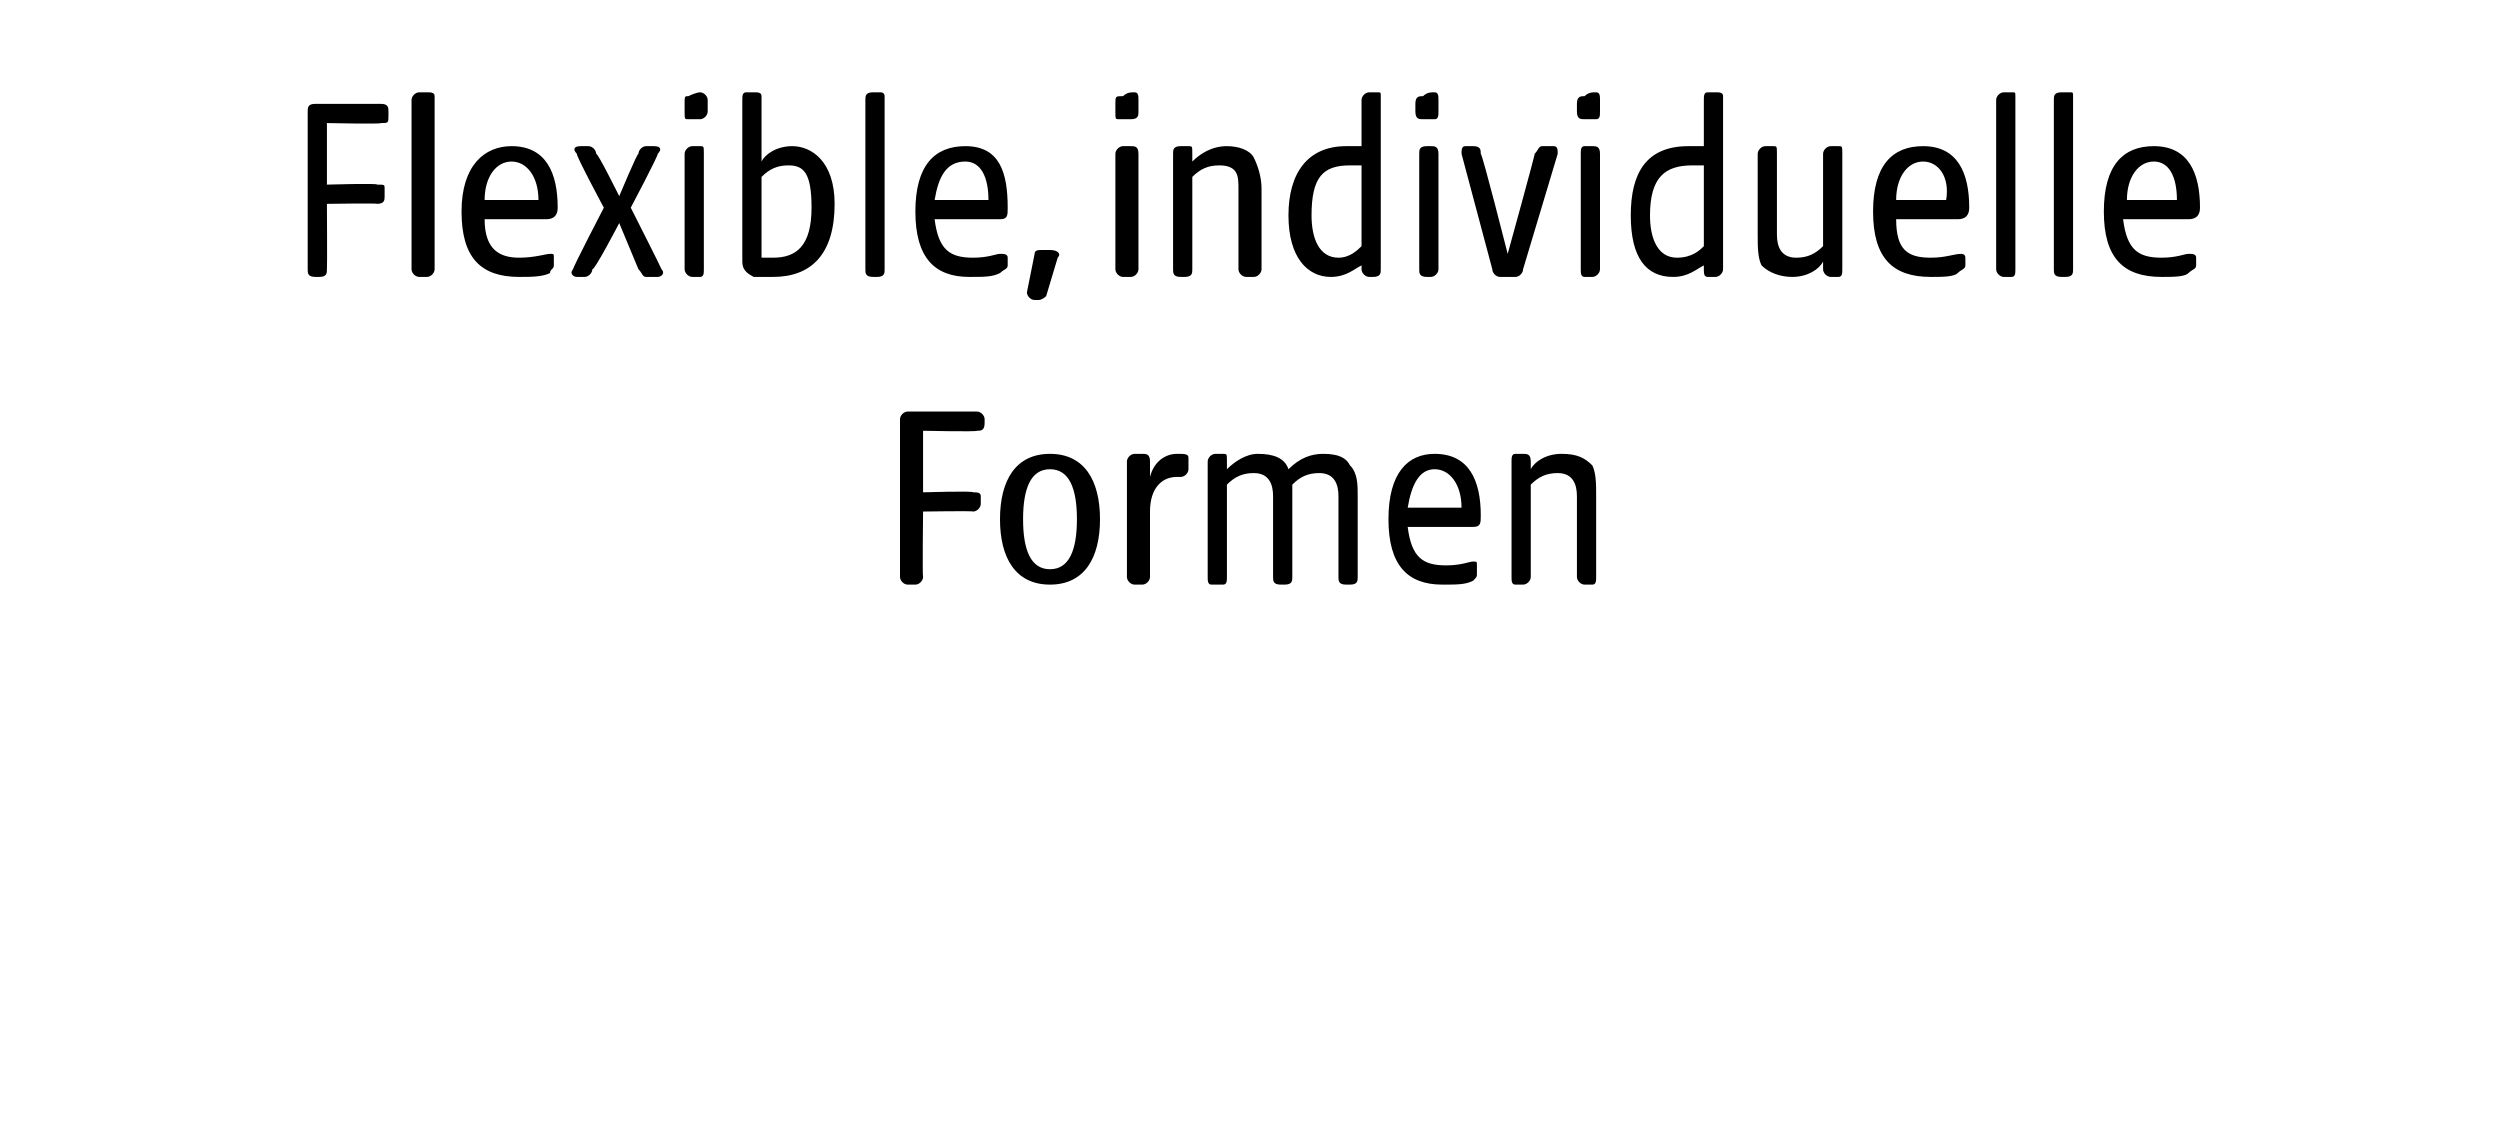 <?xml version="1.0" standalone="no"?><!DOCTYPE svg PUBLIC "-//W3C//DTD SVG 1.1//EN" "http://www.w3.org/Graphics/SVG/1.1/DTD/svg11.dtd"><svg xmlns="http://www.w3.org/2000/svg" version="1.1" width="65px" height="29.8px" viewBox="0 -2 65 29.8" style="top:-2px">  <desc>FLEXIBLE, INDIVIDUELLE FORMEN</desc>  <defs/>  <g id="Polygon53759">    <path d="M 23.4 13 C 23.4 13 23.4 8.9 23.4 8.9 C 23.4 8.8 23.5 8.7 23.6 8.7 C 23.6 8.7 25.4 8.7 25.4 8.7 C 25.5 8.7 25.6 8.8 25.6 8.9 C 25.6 8.9 25.6 9 25.6 9 C 25.6 9.2 25.5 9.2 25.4 9.2 C 25.4 9.23 24 9.2 24 9.2 L 24 10.8 C 24 10.8 25.31 10.76 25.3 10.8 C 25.4 10.8 25.5 10.8 25.5 10.9 C 25.5 10.9 25.5 11.1 25.5 11.1 C 25.5 11.2 25.4 11.3 25.3 11.3 C 25.31 11.28 24 11.3 24 11.3 C 24 11.3 23.98 13 24 13 C 24 13.1 23.9 13.2 23.8 13.2 C 23.8 13.2 23.6 13.2 23.6 13.2 C 23.5 13.2 23.4 13.1 23.4 13 Z M 26 11.5 C 26 10.5 26.4 9.8 27.3 9.8 C 28.2 9.8 28.6 10.5 28.6 11.5 C 28.6 12.5 28.2 13.2 27.3 13.2 C 26.4 13.2 26 12.5 26 11.5 Z M 27.3 12.8 C 27.8 12.8 28 12.3 28 11.5 C 28 10.7 27.8 10.2 27.3 10.2 C 26.8 10.2 26.6 10.7 26.6 11.5 C 26.6 12.3 26.8 12.8 27.3 12.8 Z M 29.3 13 C 29.3 13 29.3 10 29.3 10 C 29.3 9.9 29.4 9.8 29.5 9.8 C 29.6 9.8 29.7 9.8 29.7 9.8 C 29.8 9.8 29.9 9.8 29.9 10 C 29.9 10 29.9 10.4 29.9 10.4 C 30 10 30.3 9.8 30.6 9.8 C 30.8 9.8 30.9 9.8 30.9 9.9 C 30.9 9.9 30.9 10.2 30.9 10.2 C 30.9 10.3 30.8 10.4 30.7 10.4 C 30.7 10.4 30.6 10.4 30.6 10.4 C 30.2 10.4 29.9 10.7 29.9 11.3 C 29.9 11.3 29.9 13 29.9 13 C 29.9 13.1 29.8 13.2 29.7 13.2 C 29.7 13.2 29.5 13.2 29.5 13.2 C 29.4 13.2 29.3 13.1 29.3 13 Z M 31.4 13 C 31.4 13 31.4 10 31.4 10 C 31.4 9.9 31.5 9.8 31.6 9.8 C 31.7 9.8 31.8 9.8 31.8 9.8 C 31.9 9.8 31.9 9.8 31.9 10 C 31.9 10 31.9 10.2 31.9 10.2 C 32.1 10 32.4 9.8 32.7 9.8 C 33.1 9.8 33.4 9.9 33.5 10.2 C 33.8 9.9 34.1 9.8 34.4 9.8 C 34.8 9.8 35 9.9 35.1 10.1 C 35.3 10.3 35.3 10.6 35.3 10.9 C 35.3 10.9 35.3 13 35.3 13 C 35.3 13.1 35.3 13.2 35.1 13.2 C 35.1 13.2 35 13.2 35 13.2 C 34.8 13.2 34.8 13.1 34.8 13 C 34.8 13 34.8 10.9 34.8 10.9 C 34.8 10.6 34.7 10.3 34.3 10.3 C 34 10.3 33.8 10.4 33.6 10.6 C 33.6 10.6 33.6 13 33.6 13 C 33.6 13.1 33.6 13.2 33.4 13.2 C 33.4 13.2 33.3 13.2 33.3 13.2 C 33.1 13.2 33.1 13.1 33.1 13 C 33.1 13 33.1 10.9 33.1 10.9 C 33.1 10.6 33 10.3 32.6 10.3 C 32.3 10.3 32.1 10.4 31.9 10.6 C 31.9 10.6 31.9 13 31.9 13 C 31.9 13.1 31.9 13.2 31.8 13.2 C 31.8 13.2 31.5 13.2 31.5 13.2 C 31.4 13.2 31.4 13.1 31.4 13 Z M 36.1 11.5 C 36.1 10.3 36.6 9.8 37.3 9.8 C 38.2 9.8 38.5 10.5 38.5 11.4 C 38.5 11.6 38.5 11.7 38.3 11.7 C 38.3 11.7 36.6 11.7 36.6 11.7 C 36.7 12.5 37 12.7 37.6 12.7 C 38 12.7 38.2 12.6 38.3 12.6 C 38.4 12.6 38.4 12.6 38.4 12.7 C 38.4 12.7 38.4 12.9 38.4 12.9 C 38.4 13 38.4 13 38.3 13.1 C 38.1 13.2 37.9 13.2 37.5 13.2 C 36.6 13.2 36.1 12.7 36.1 11.5 Z M 38 11.2 C 38 10.6 37.7 10.2 37.3 10.2 C 36.9 10.2 36.7 10.6 36.6 11.2 C 36.6 11.2 38 11.2 38 11.2 Z M 39.3 13 C 39.3 13 39.3 10 39.3 10 C 39.3 9.9 39.3 9.8 39.4 9.8 C 39.6 9.8 39.6 9.8 39.6 9.8 C 39.7 9.8 39.8 9.8 39.8 10 C 39.8 10 39.8 10.2 39.8 10.2 C 39.9 10 40.2 9.8 40.6 9.8 C 41 9.8 41.2 9.9 41.4 10.1 C 41.5 10.3 41.5 10.6 41.5 10.9 C 41.5 10.9 41.5 13 41.5 13 C 41.5 13.1 41.5 13.2 41.4 13.2 C 41.4 13.2 41.2 13.2 41.2 13.2 C 41.1 13.2 41 13.1 41 13 C 41 13 41 10.9 41 10.9 C 41 10.6 40.9 10.3 40.5 10.3 C 40.2 10.3 40 10.4 39.8 10.6 C 39.8 10.6 39.8 13 39.8 13 C 39.8 13.1 39.7 13.2 39.6 13.2 C 39.6 13.2 39.4 13.2 39.4 13.2 C 39.3 13.2 39.3 13.1 39.3 13 Z " stroke="none" fill="#000"/>  </g>  <g id="Polygon53758">    <path d="M 8 5 C 8 5 8 0.9 8 0.9 C 8 0.8 8 0.7 8.2 0.7 C 8.2 0.7 9.9 0.7 9.9 0.7 C 10.1 0.7 10.1 0.8 10.1 0.9 C 10.1 0.9 10.1 1 10.1 1 C 10.1 1.2 10.1 1.2 9.9 1.2 C 9.93 1.23 8.5 1.2 8.5 1.2 L 8.5 2.8 C 8.5 2.8 9.85 2.76 9.8 2.8 C 10 2.8 10 2.8 10 2.9 C 10 2.9 10 3.1 10 3.1 C 10 3.2 10 3.3 9.8 3.3 C 9.85 3.28 8.5 3.3 8.5 3.3 C 8.5 3.3 8.51 5 8.5 5 C 8.5 5.1 8.5 5.2 8.3 5.2 C 8.3 5.2 8.2 5.2 8.2 5.2 C 8 5.2 8 5.1 8 5 Z M 10.7 5 C 10.7 5 10.7 0.6 10.7 0.6 C 10.7 0.5 10.8 0.4 10.9 0.4 C 11 0.4 11.1 0.4 11.1 0.4 C 11.2 0.4 11.3 0.4 11.3 0.5 C 11.3 0.5 11.3 5 11.3 5 C 11.3 5.1 11.2 5.2 11.1 5.2 C 11.1 5.2 10.9 5.2 10.9 5.2 C 10.8 5.2 10.7 5.1 10.7 5 Z M 12 3.5 C 12 2.3 12.6 1.8 13.3 1.8 C 14.2 1.8 14.5 2.5 14.5 3.4 C 14.5 3.6 14.4 3.7 14.2 3.7 C 14.2 3.7 12.6 3.7 12.6 3.7 C 12.6 4.5 13 4.7 13.5 4.7 C 13.9 4.7 14.2 4.6 14.3 4.6 C 14.4 4.6 14.4 4.6 14.4 4.7 C 14.4 4.7 14.4 4.9 14.4 4.9 C 14.4 5 14.3 5 14.3 5.1 C 14.1 5.2 13.8 5.2 13.5 5.2 C 12.5 5.2 12 4.7 12 3.5 Z M 14 3.2 C 14 2.6 13.7 2.2 13.3 2.2 C 12.9 2.2 12.6 2.6 12.6 3.2 C 12.6 3.2 14 3.2 14 3.2 Z M 14.9 5 C 14.88 4.98 15.7 3.4 15.7 3.4 C 15.7 3.4 14.96 2.02 15 2 C 14.9 1.9 14.9 1.8 15.1 1.8 C 15.1 1.8 15.3 1.8 15.3 1.8 C 15.4 1.8 15.5 1.9 15.5 2 C 15.53 1.95 16.1 3.1 16.1 3.1 C 16.1 3.1 16.58 1.95 16.6 2 C 16.6 1.9 16.7 1.8 16.8 1.8 C 16.8 1.8 17 1.8 17 1.8 C 17.2 1.8 17.2 1.9 17.1 2 C 17.13 2.02 16.4 3.4 16.4 3.4 C 16.4 3.4 17.2 4.98 17.2 5 C 17.3 5.1 17.2 5.2 17.1 5.2 C 17.1 5.2 16.8 5.2 16.8 5.2 C 16.7 5.2 16.7 5.1 16.6 5 C 16.62 5.05 16.1 3.8 16.1 3.8 C 16.1 3.8 15.45 5.05 15.4 5 C 15.4 5.1 15.3 5.2 15.2 5.2 C 15.2 5.2 15 5.2 15 5.2 C 14.9 5.2 14.8 5.1 14.9 5 Z M 17.8 5 C 17.8 5 17.8 2 17.8 2 C 17.8 1.9 17.9 1.8 18 1.8 C 18.1 1.8 18.2 1.8 18.2 1.8 C 18.3 1.8 18.3 1.8 18.3 2 C 18.3 2 18.3 5 18.3 5 C 18.3 5.1 18.3 5.2 18.2 5.2 C 18.2 5.2 18 5.2 18 5.2 C 17.9 5.2 17.8 5.1 17.8 5 Z M 17.8 0.7 C 17.8 0.5 17.8 0.5 17.9 0.5 C 18.1 0.4 18.2 0.4 18.2 0.4 C 18.3 0.4 18.4 0.5 18.4 0.6 C 18.4 0.6 18.4 0.9 18.4 0.9 C 18.4 1 18.3 1.1 18.2 1.1 C 18.1 1.1 18 1.1 17.9 1.1 C 17.8 1.1 17.8 1.1 17.8 0.9 C 17.8 0.9 17.8 0.7 17.8 0.7 Z M 19.6 5.2 C 19.4 5.1 19.3 5 19.3 4.8 C 19.3 4.8 19.3 0.6 19.3 0.6 C 19.3 0.5 19.3 0.4 19.4 0.4 C 19.6 0.4 19.6 0.4 19.6 0.4 C 19.7 0.4 19.8 0.4 19.8 0.5 C 19.8 0.5 19.8 2.2 19.8 2.2 C 19.9 2 20.2 1.8 20.6 1.8 C 21.1 1.8 21.7 2.2 21.7 3.3 C 21.7 4.6 21.1 5.2 20.1 5.2 C 20 5.2 19.8 5.2 19.6 5.2 Z M 20.1 4.7 C 20.7 4.7 21.1 4.4 21.1 3.4 C 21.1 2.5 20.9 2.3 20.5 2.3 C 20.2 2.3 20 2.4 19.8 2.6 C 19.8 2.6 19.8 4.7 19.8 4.7 C 19.9 4.7 20 4.7 20.1 4.7 Z M 22.5 5 C 22.5 5 22.5 0.6 22.5 0.6 C 22.5 0.5 22.5 0.4 22.7 0.4 C 22.8 0.4 22.8 0.4 22.9 0.4 C 22.9 0.4 23 0.4 23 0.5 C 23 0.5 23 5 23 5 C 23 5.1 23 5.2 22.8 5.2 C 22.8 5.2 22.7 5.2 22.7 5.2 C 22.5 5.2 22.5 5.1 22.5 5 Z M 23.8 3.5 C 23.8 2.3 24.3 1.8 25.1 1.8 C 26 1.8 26.2 2.5 26.2 3.4 C 26.2 3.6 26.2 3.7 26 3.7 C 26 3.7 24.3 3.7 24.3 3.7 C 24.4 4.5 24.7 4.7 25.3 4.7 C 25.7 4.7 25.9 4.6 26 4.6 C 26.1 4.6 26.2 4.6 26.2 4.7 C 26.2 4.7 26.2 4.9 26.2 4.9 C 26.2 5 26.1 5 26 5.1 C 25.8 5.2 25.6 5.2 25.2 5.2 C 24.3 5.2 23.8 4.7 23.8 3.5 Z M 25.7 3.2 C 25.7 2.6 25.5 2.2 25.1 2.2 C 24.6 2.2 24.4 2.6 24.3 3.2 C 24.3 3.2 25.7 3.2 25.7 3.2 Z M 26.7 5.6 C 26.7 5.6 26.9 4.6 26.9 4.6 C 26.9 4.5 27 4.5 27.1 4.5 C 27.1 4.5 27.3 4.5 27.3 4.5 C 27.5 4.5 27.6 4.6 27.5 4.7 C 27.5 4.7 27.2 5.7 27.2 5.7 C 27.2 5.7 27.1 5.8 27 5.8 C 27 5.8 26.9 5.8 26.9 5.8 C 26.8 5.8 26.7 5.7 26.7 5.6 Z M 29 5 C 29 5 29 2 29 2 C 29 1.9 29.1 1.8 29.2 1.8 C 29.3 1.8 29.4 1.8 29.4 1.8 C 29.5 1.8 29.6 1.8 29.6 2 C 29.6 2 29.6 5 29.6 5 C 29.6 5.1 29.5 5.2 29.4 5.2 C 29.4 5.2 29.2 5.2 29.2 5.2 C 29.1 5.2 29 5.1 29 5 Z M 29 0.7 C 29 0.5 29 0.5 29.2 0.5 C 29.3 0.4 29.4 0.4 29.5 0.4 C 29.6 0.4 29.6 0.5 29.6 0.6 C 29.6 0.6 29.6 0.9 29.6 0.9 C 29.6 1 29.6 1.1 29.4 1.1 C 29.3 1.1 29.2 1.1 29.1 1.1 C 29 1.1 29 1.1 29 0.9 C 29 0.9 29 0.7 29 0.7 Z M 30.5 5 C 30.5 5 30.5 2 30.5 2 C 30.5 1.9 30.5 1.8 30.7 1.8 C 30.8 1.8 30.8 1.8 30.9 1.8 C 31 1.8 31 1.8 31 2 C 31 2 31 2.2 31 2.2 C 31.2 2 31.5 1.8 31.9 1.8 C 32.2 1.8 32.5 1.9 32.6 2.1 C 32.7 2.3 32.8 2.6 32.8 2.9 C 32.8 2.9 32.8 5 32.8 5 C 32.8 5.1 32.7 5.2 32.6 5.2 C 32.6 5.2 32.4 5.2 32.4 5.2 C 32.3 5.2 32.2 5.1 32.2 5 C 32.2 5 32.2 2.9 32.2 2.9 C 32.2 2.6 32.2 2.3 31.7 2.3 C 31.4 2.3 31.2 2.4 31 2.6 C 31 2.6 31 5 31 5 C 31 5.1 31 5.2 30.8 5.2 C 30.8 5.2 30.7 5.2 30.7 5.2 C 30.5 5.2 30.5 5.1 30.5 5 Z M 33.5 3.6 C 33.5 2.5 34 1.8 35 1.8 C 35.1 1.8 35.3 1.8 35.4 1.8 C 35.4 1.8 35.4 0.6 35.4 0.6 C 35.4 0.5 35.5 0.4 35.6 0.4 C 35.7 0.4 35.8 0.4 35.8 0.4 C 35.9 0.4 35.9 0.4 35.9 0.5 C 35.9 0.5 35.9 5 35.9 5 C 35.9 5.1 35.9 5.2 35.7 5.2 C 35.7 5.2 35.6 5.2 35.6 5.2 C 35.5 5.2 35.4 5.1 35.4 5 C 35.4 5 35.4 4.9 35.4 4.9 C 35.2 5 35 5.2 34.6 5.2 C 34 5.2 33.5 4.7 33.5 3.6 Z M 34.8 4.7 C 35.1 4.7 35.3 4.5 35.4 4.4 C 35.4 4.4 35.4 2.3 35.4 2.3 C 35.3 2.3 35.2 2.3 35.1 2.3 C 34.4 2.3 34.1 2.6 34.1 3.6 C 34.1 4.2 34.3 4.7 34.8 4.7 Z M 36.9 5 C 36.9 5 36.9 2 36.9 2 C 36.9 1.9 36.9 1.8 37.1 1.8 C 37.2 1.8 37.2 1.8 37.2 1.8 C 37.3 1.8 37.4 1.8 37.4 2 C 37.4 2 37.4 5 37.4 5 C 37.4 5.1 37.3 5.2 37.2 5.2 C 37.2 5.2 37.1 5.2 37.1 5.2 C 36.9 5.2 36.9 5.1 36.9 5 Z M 36.8 0.7 C 36.8 0.5 36.9 0.5 37 0.5 C 37.1 0.4 37.2 0.4 37.3 0.4 C 37.4 0.4 37.4 0.5 37.4 0.6 C 37.4 0.6 37.4 0.9 37.4 0.9 C 37.4 1 37.4 1.1 37.3 1.1 C 37.1 1.1 37 1.1 37 1.1 C 36.9 1.1 36.8 1.1 36.8 0.9 C 36.8 0.9 36.8 0.7 36.8 0.7 Z M 38.8 5 C 38.8 5 38 2 38 2 C 38 1.9 38 1.8 38.1 1.8 C 38.1 1.8 38.3 1.8 38.3 1.8 C 38.5 1.8 38.5 1.9 38.5 2 C 38.53 1.96 39.2 4.6 39.2 4.6 C 39.2 4.6 39.93 1.96 39.9 2 C 40 1.9 40 1.8 40.1 1.8 C 40.1 1.8 40.4 1.8 40.4 1.8 C 40.5 1.8 40.5 1.9 40.5 2 C 40.5 2 39.6 5 39.6 5 C 39.6 5.1 39.5 5.2 39.4 5.2 C 39.4 5.2 39 5.2 39 5.2 C 38.9 5.2 38.8 5.1 38.8 5 Z M 41.1 5 C 41.1 5 41.1 2 41.1 2 C 41.1 1.9 41.1 1.8 41.2 1.8 C 41.4 1.8 41.4 1.8 41.4 1.8 C 41.5 1.8 41.6 1.8 41.6 2 C 41.6 2 41.6 5 41.6 5 C 41.6 5.1 41.5 5.2 41.4 5.2 C 41.4 5.2 41.2 5.2 41.2 5.2 C 41.1 5.2 41.1 5.1 41.1 5 Z M 41 0.7 C 41 0.5 41.1 0.5 41.2 0.5 C 41.3 0.4 41.4 0.4 41.5 0.4 C 41.6 0.4 41.6 0.5 41.6 0.6 C 41.6 0.6 41.6 0.9 41.6 0.9 C 41.6 1 41.6 1.1 41.5 1.1 C 41.3 1.1 41.2 1.1 41.2 1.1 C 41.1 1.1 41 1.1 41 0.9 C 41 0.9 41 0.7 41 0.7 Z M 42.4 3.6 C 42.4 2.5 42.8 1.8 43.9 1.8 C 44 1.8 44.2 1.8 44.3 1.8 C 44.3 1.8 44.3 0.6 44.3 0.6 C 44.3 0.5 44.3 0.4 44.4 0.4 C 44.6 0.4 44.6 0.4 44.6 0.4 C 44.7 0.4 44.8 0.4 44.8 0.5 C 44.8 0.5 44.8 5 44.8 5 C 44.8 5.1 44.7 5.2 44.6 5.2 C 44.6 5.2 44.4 5.2 44.4 5.2 C 44.3 5.2 44.3 5.1 44.3 5 C 44.3 5 44.3 4.9 44.3 4.9 C 44.1 5 43.9 5.2 43.5 5.2 C 42.8 5.2 42.4 4.7 42.4 3.6 Z M 43.6 4.7 C 44 4.7 44.2 4.5 44.3 4.4 C 44.3 4.4 44.3 2.3 44.3 2.3 C 44.2 2.3 44 2.3 44 2.3 C 43.3 2.3 42.9 2.6 42.9 3.6 C 42.9 4.2 43.1 4.7 43.6 4.7 Z M 45.8 4.9 C 45.7 4.7 45.7 4.4 45.7 4.1 C 45.7 4.1 45.7 2 45.7 2 C 45.7 1.9 45.8 1.8 45.9 1.8 C 46 1.8 46 1.8 46.1 1.8 C 46.2 1.8 46.2 1.8 46.2 2 C 46.2 2 46.2 4.1 46.2 4.1 C 46.2 4.4 46.3 4.7 46.7 4.7 C 47 4.7 47.2 4.6 47.4 4.4 C 47.4 4.4 47.4 2 47.4 2 C 47.4 1.9 47.5 1.8 47.6 1.8 C 47.7 1.8 47.8 1.8 47.8 1.8 C 47.9 1.8 47.9 1.8 47.9 2 C 47.9 2 47.9 5 47.9 5 C 47.9 5.1 47.9 5.2 47.8 5.2 C 47.8 5.2 47.6 5.2 47.6 5.2 C 47.5 5.2 47.4 5.1 47.4 5 C 47.4 5 47.4 4.8 47.4 4.8 C 47.3 5 47 5.2 46.6 5.2 C 46.3 5.2 46 5.1 45.8 4.9 Z M 48.7 3.5 C 48.7 2.3 49.2 1.8 50 1.8 C 50.9 1.8 51.2 2.5 51.2 3.4 C 51.2 3.6 51.1 3.7 50.9 3.7 C 50.9 3.7 49.3 3.7 49.3 3.7 C 49.3 4.5 49.6 4.7 50.2 4.7 C 50.6 4.7 50.8 4.6 51 4.6 C 51 4.6 51.1 4.6 51.1 4.7 C 51.1 4.7 51.1 4.9 51.1 4.9 C 51.1 5 51 5 50.9 5.1 C 50.8 5.2 50.5 5.2 50.2 5.2 C 49.2 5.2 48.7 4.7 48.7 3.5 Z M 50.6 3.2 C 50.7 2.6 50.4 2.2 50 2.2 C 49.6 2.2 49.3 2.6 49.3 3.2 C 49.3 3.2 50.6 3.2 50.6 3.2 Z M 51.9 5 C 51.9 5 51.9 0.6 51.9 0.6 C 51.9 0.5 52 0.4 52.1 0.4 C 52.2 0.4 52.3 0.4 52.3 0.4 C 52.4 0.4 52.4 0.4 52.4 0.5 C 52.4 0.5 52.4 5 52.4 5 C 52.4 5.1 52.4 5.2 52.3 5.2 C 52.3 5.2 52.1 5.2 52.1 5.2 C 52 5.2 51.9 5.1 51.9 5 Z M 53.4 5 C 53.4 5 53.4 0.6 53.4 0.6 C 53.4 0.5 53.4 0.4 53.6 0.4 C 53.7 0.4 53.7 0.4 53.8 0.4 C 53.9 0.4 53.9 0.4 53.9 0.5 C 53.9 0.5 53.9 5 53.9 5 C 53.9 5.1 53.9 5.2 53.7 5.2 C 53.7 5.2 53.6 5.2 53.6 5.2 C 53.4 5.2 53.4 5.1 53.4 5 Z M 54.7 3.5 C 54.7 2.3 55.2 1.8 56 1.8 C 56.9 1.8 57.2 2.5 57.2 3.4 C 57.2 3.6 57.1 3.7 56.9 3.7 C 56.9 3.7 55.2 3.7 55.2 3.7 C 55.3 4.5 55.6 4.7 56.2 4.7 C 56.6 4.7 56.8 4.6 56.9 4.6 C 57 4.6 57.1 4.6 57.1 4.7 C 57.1 4.7 57.1 4.9 57.1 4.9 C 57.1 5 57 5 56.9 5.1 C 56.8 5.2 56.5 5.2 56.2 5.2 C 55.2 5.2 54.7 4.7 54.7 3.5 Z M 56.6 3.2 C 56.6 2.6 56.4 2.2 56 2.2 C 55.6 2.2 55.3 2.6 55.3 3.2 C 55.3 3.2 56.6 3.2 56.6 3.2 Z " stroke="none" fill="#000"/>  </g></svg>